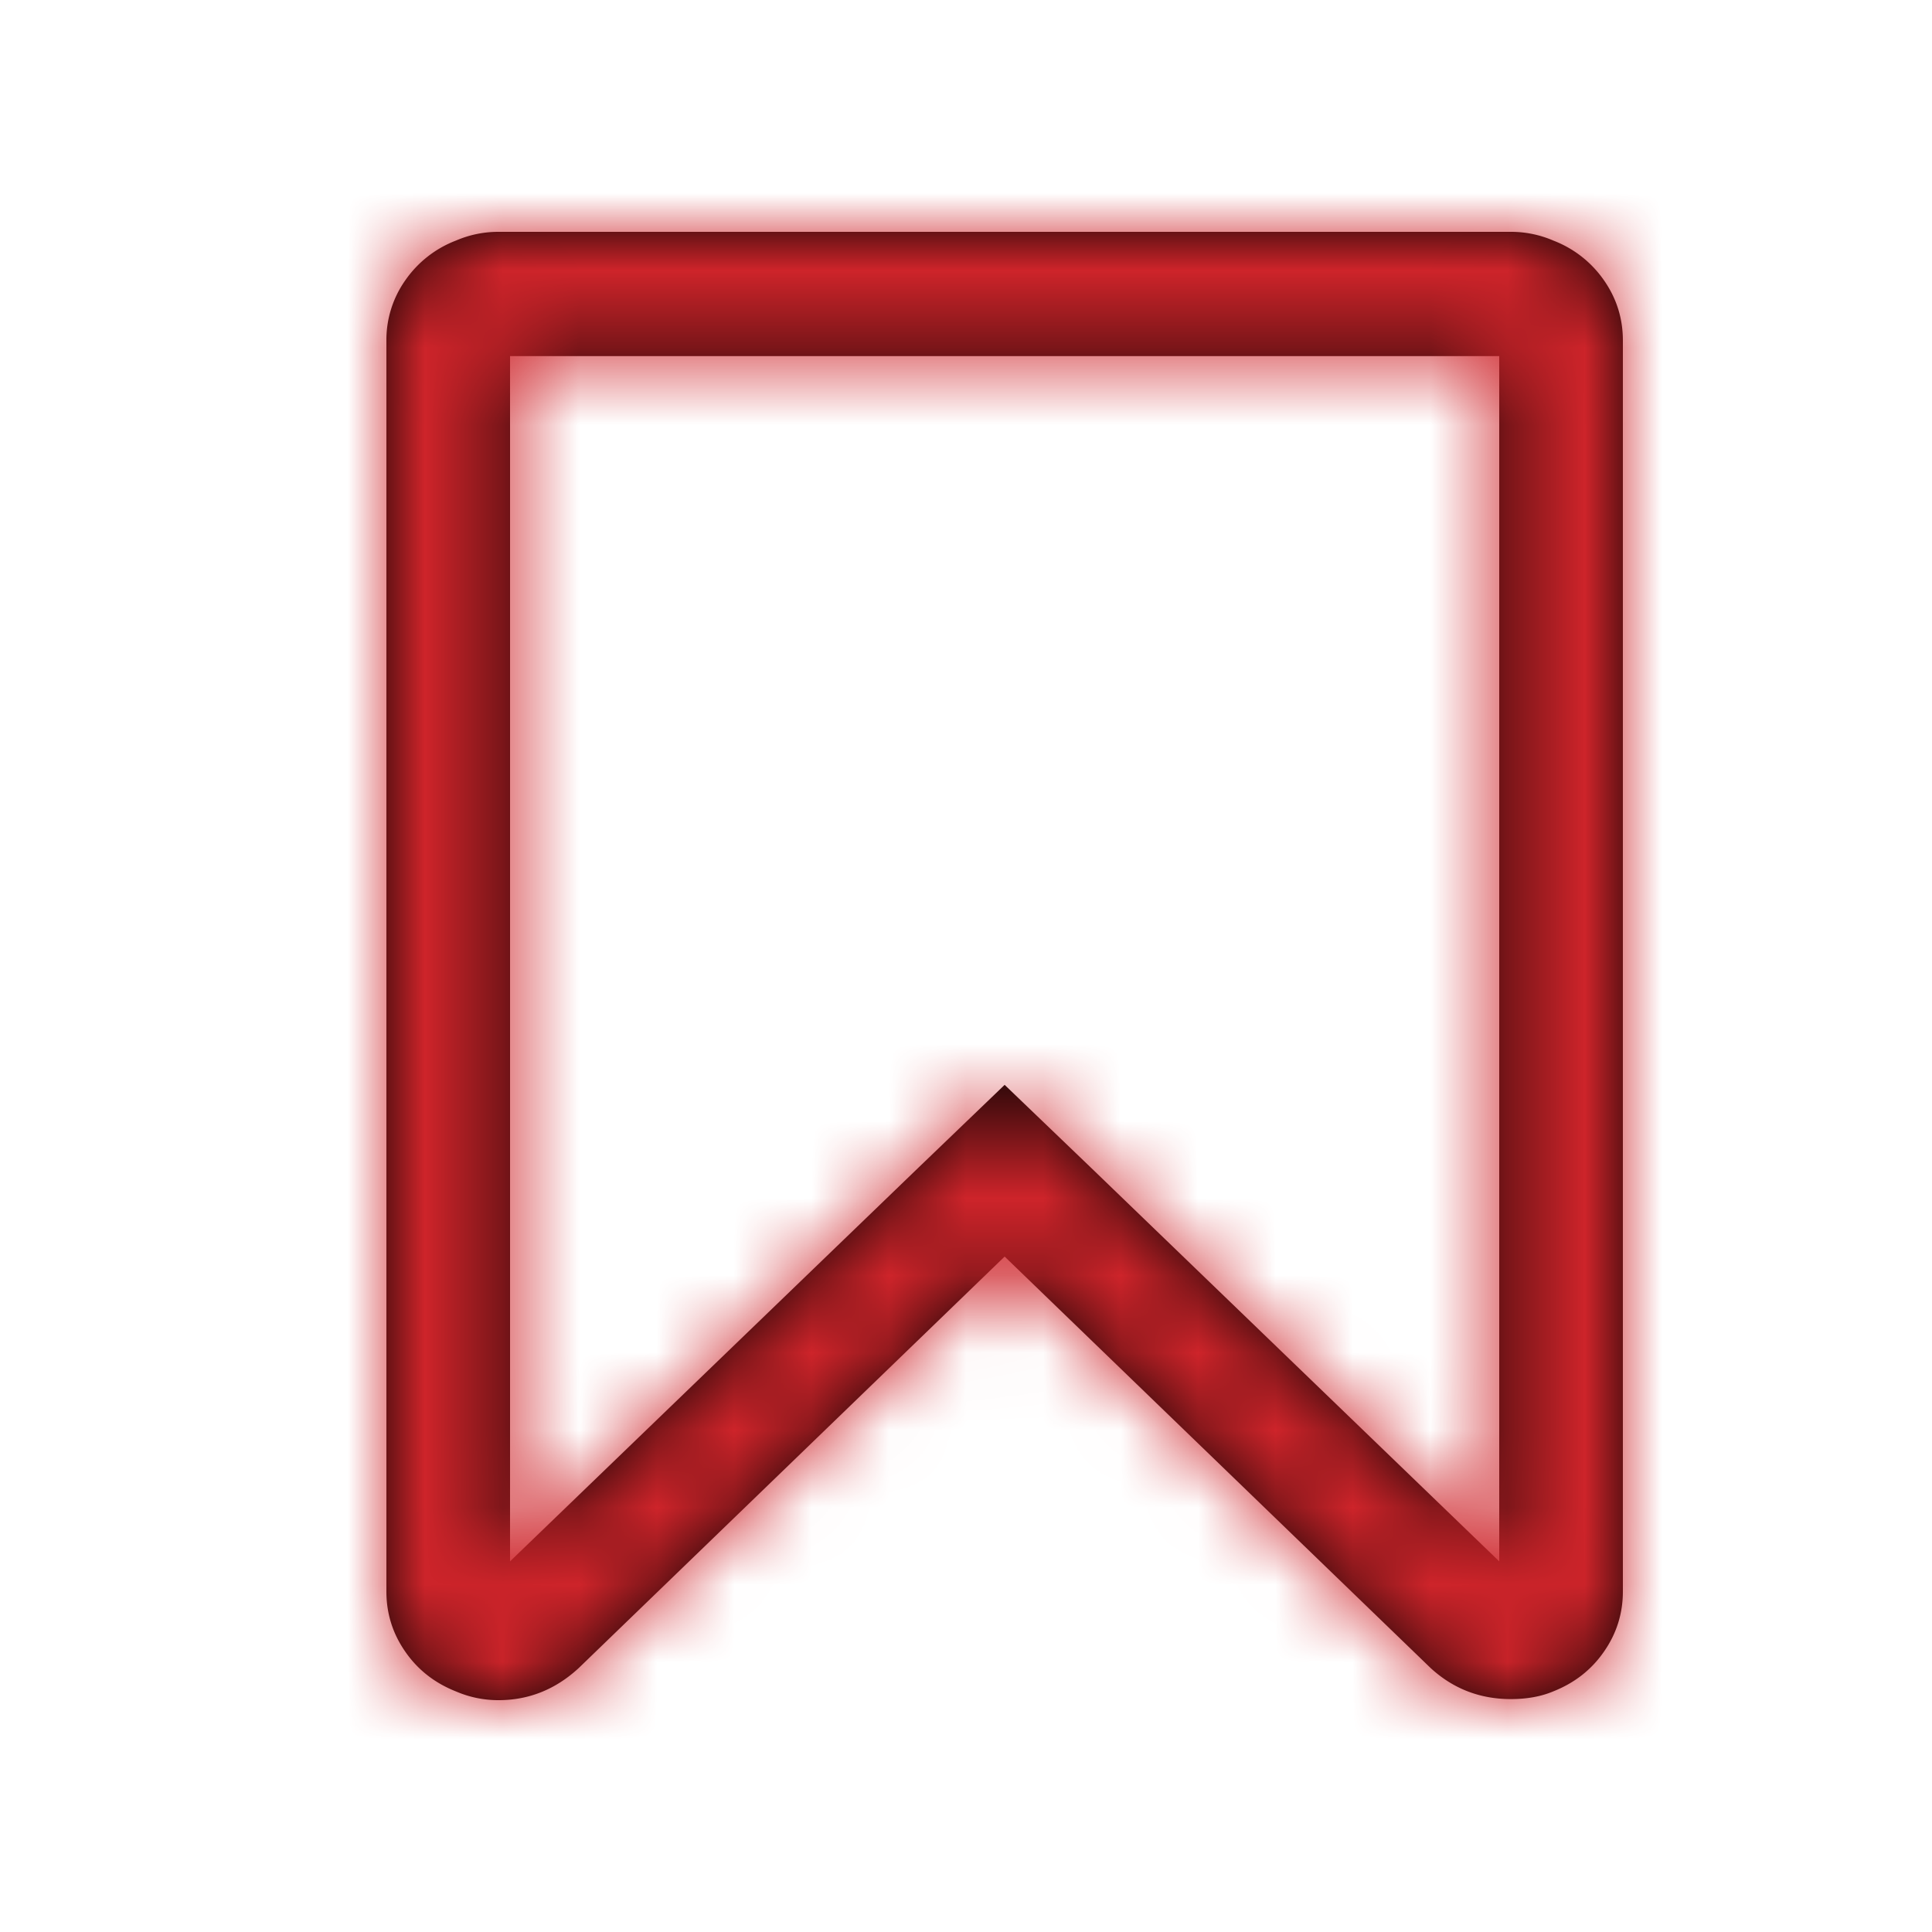 <svg xmlns="http://www.w3.org/2000/svg" xmlns:xlink="http://www.w3.org/1999/xlink" width="25" height="25" viewBox="0 0 25 25">
    <defs>
        <path id="a" d="M15.756.628A1.41 1.41 0 0 0 15.1.113 1.378 1.378 0 0 0 14.55 0H1.45C1.258 0 1.075.038.9.113a1.41 1.41 0 0 0-.656.515A1.337 1.337 0 0 0 0 1.406v16.188c0 .284.081.544.244.778.162.235.381.406.656.515.175.075.358.113.55.113.392 0 .737-.138 1.037-.414L8 13.26l5.513 5.325c.291.267.637.401 1.037.401.208 0 .392-.033.55-.1.275-.109.494-.28.656-.515.163-.234.244-.494.244-.778V1.407c0-.285-.081-.545-.244-.779zM14.4 17.204l-5.287-5.098L8 11.038l-1.112 1.068L1.6 17.204V1.608h12.8v15.596z"/>
    </defs>
    <g fill="none" fill-rule="evenodd" transform="translate(5 3)">
        <mask id="b" fill="#fff">
            <use xlink:href="#a"/>
        </mask>
        <use fill="#000" fill-rule="nonzero" xlink:href="#a"/>
        <g fill="#ce242a" mask="url(#b)">
            <path d="M-5-3h25v25H-5z"/>
        </g>
    </g>
</svg>
